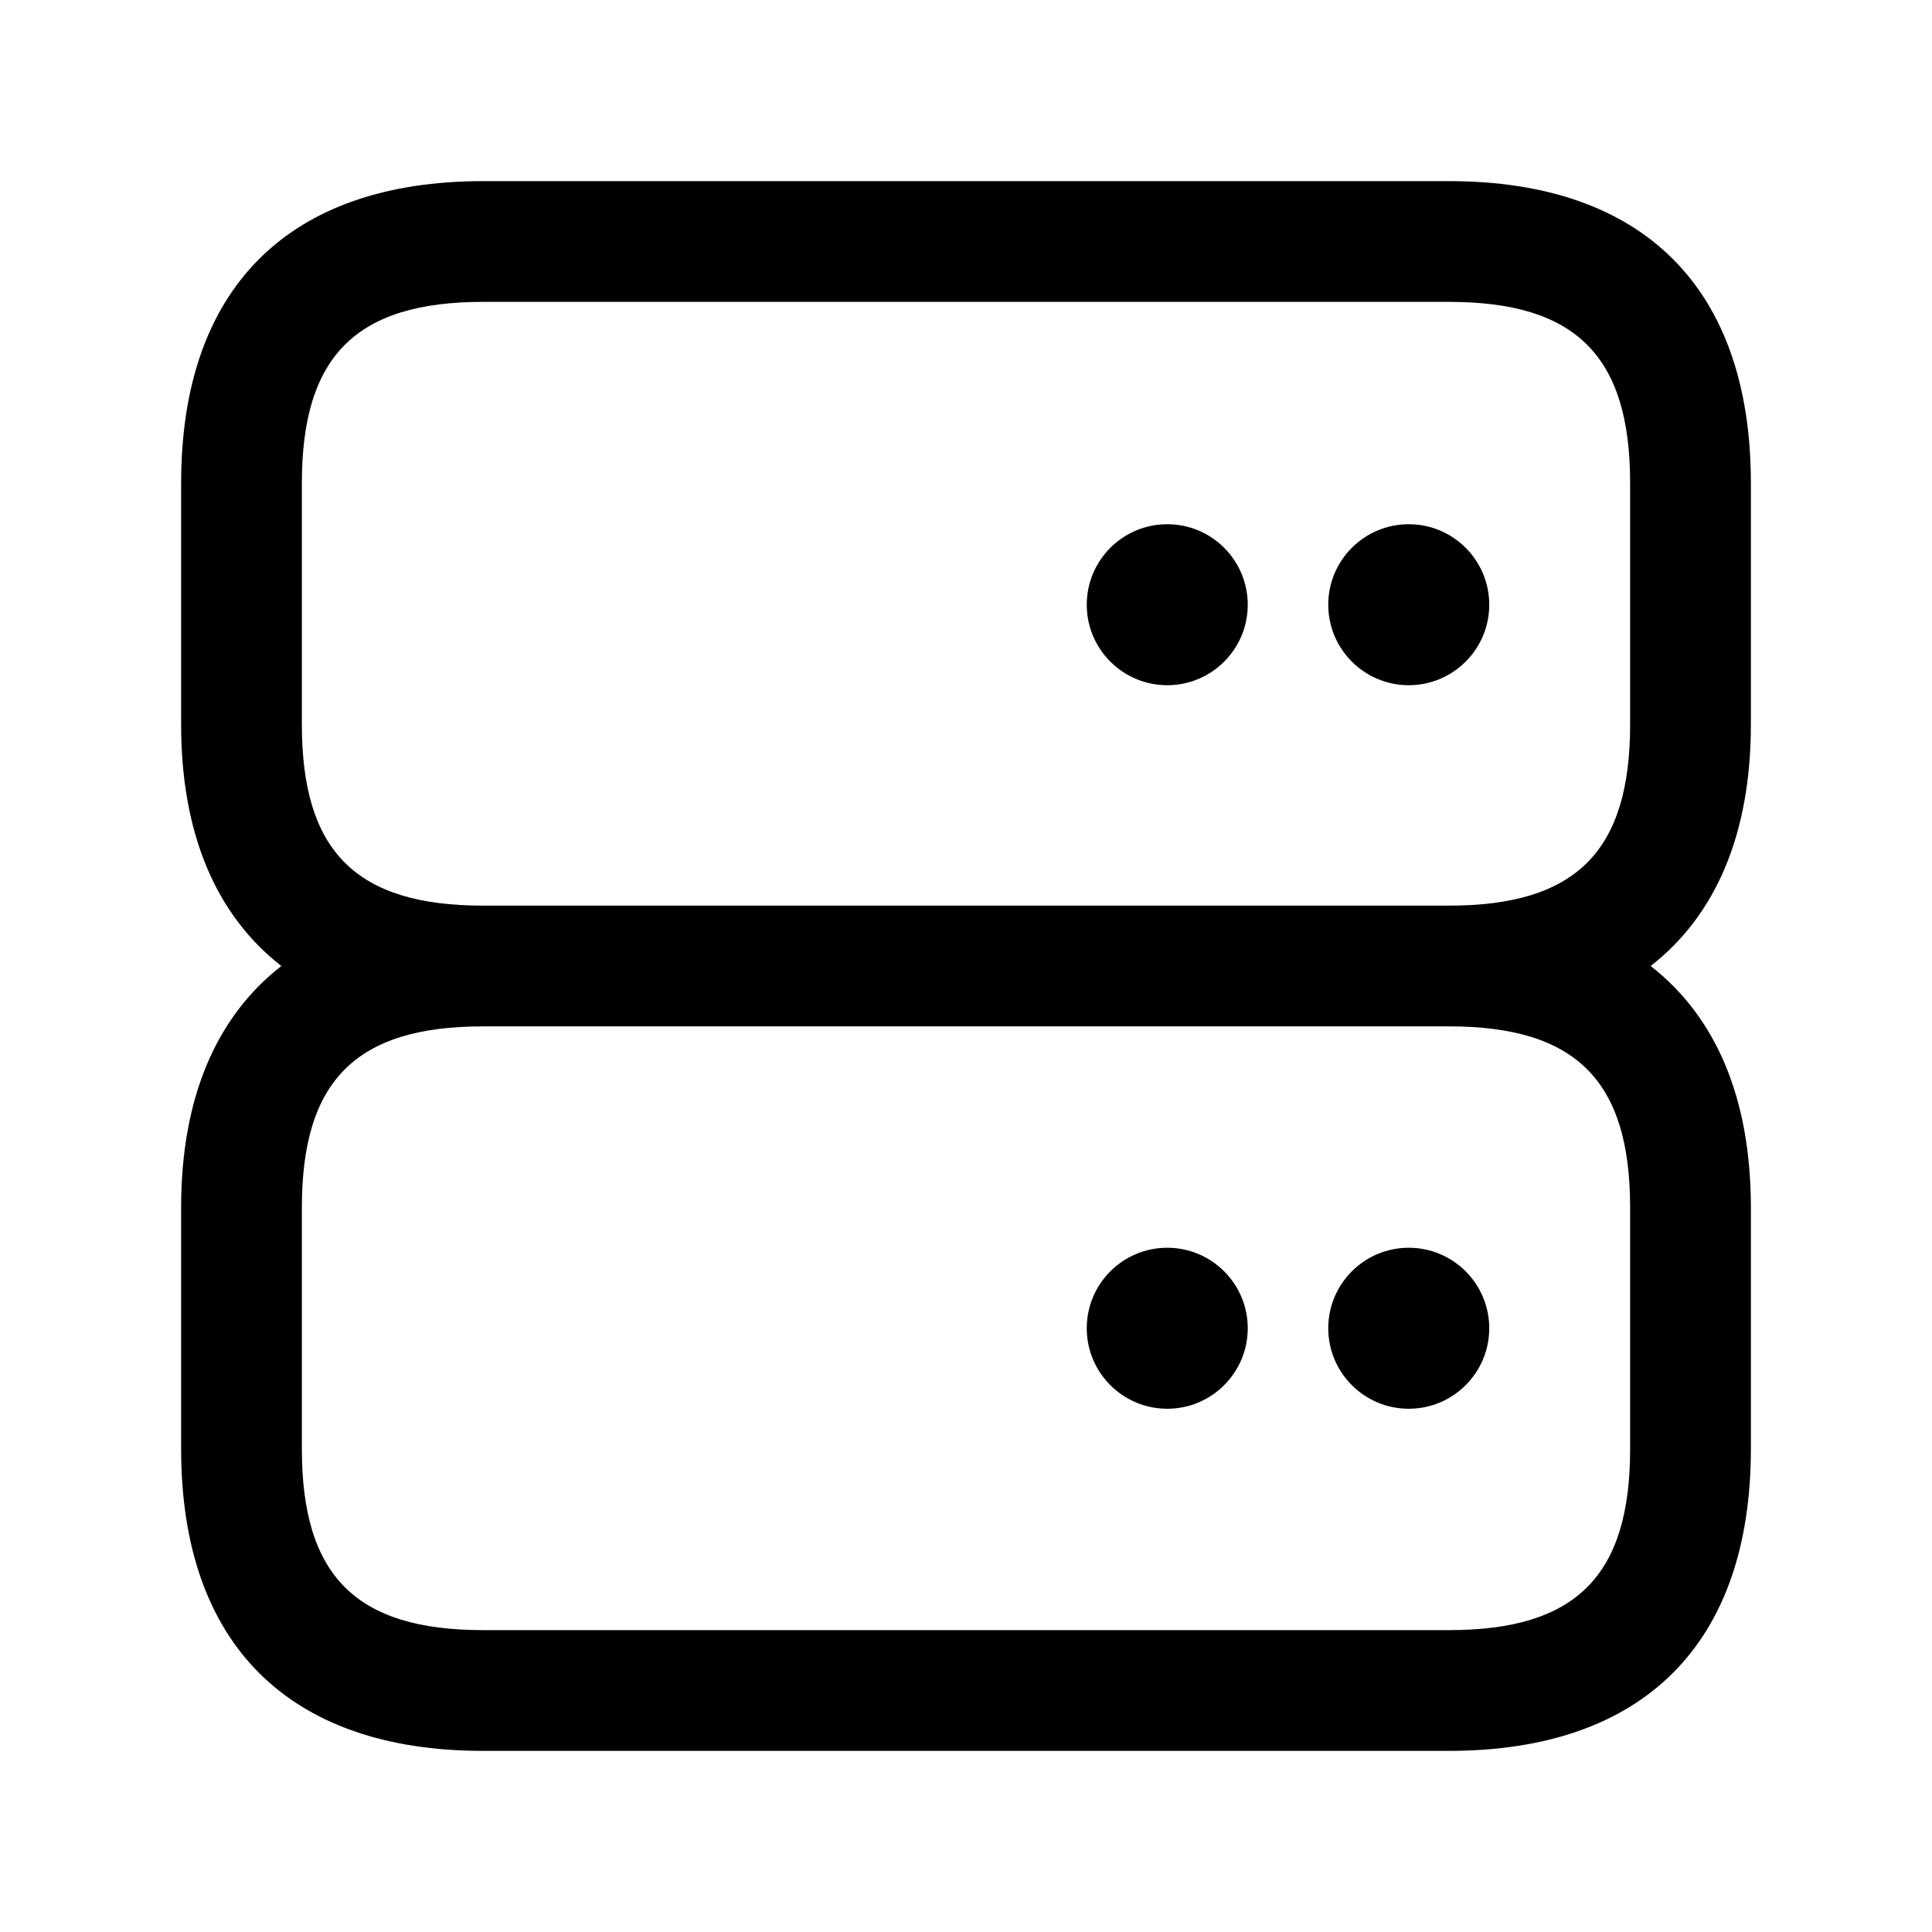 <svg width="24" height="24" viewBox="0 0 24 24" fill="none" xmlns="http://www.w3.org/2000/svg">
<path d="M21.75 9V6C21.75 3.582 20.418 2.25 18 2.25H6C3.582 2.25 2.25 3.582 2.25 6V9C2.25 10.366 2.689 11.372 3.495 12C2.689 12.628 2.25 13.634 2.25 15V18C2.25 20.418 3.582 21.75 6 21.75H18C20.418 21.75 21.75 20.418 21.75 18V15C21.75 13.634 21.311 12.628 20.505 12C21.311 11.372 21.75 10.366 21.75 9ZM20.25 15V18C20.25 19.577 19.577 20.25 18 20.25H6C4.423 20.25 3.75 19.577 3.75 18V15C3.75 13.423 4.423 12.75 6 12.75H18C19.577 12.75 20.25 13.423 20.25 15ZM6 11.25C4.423 11.25 3.75 10.577 3.75 9V6C3.75 4.423 4.423 3.75 6 3.75H18C19.577 3.75 20.25 4.423 20.25 6V9C20.25 10.577 19.577 11.25 18 11.25H6ZM15.5 7.512C15.5 8.064 15.052 8.512 14.5 8.512C13.948 8.512 13.5 8.064 13.5 7.512C13.5 6.96 13.948 6.512 14.5 6.512C15.052 6.512 15.5 6.96 15.5 7.512ZM18.5 7.512C18.5 8.064 18.052 8.512 17.5 8.512C16.948 8.512 16.5 8.064 16.5 7.512C16.5 6.96 16.948 6.512 17.5 6.512C18.052 6.512 18.5 6.96 18.5 7.512ZM13.5 16.5C13.5 15.948 13.948 15.5 14.5 15.5C15.052 15.5 15.5 15.948 15.5 16.5C15.5 17.052 15.052 17.5 14.5 17.5C13.948 17.5 13.5 17.052 13.5 16.5ZM16.5 16.5C16.5 15.948 16.948 15.5 17.5 15.5C18.052 15.5 18.5 15.948 18.5 16.5C18.5 17.052 18.052 17.5 17.5 17.5C16.948 17.5 16.5 17.052 16.5 16.5Z" fill="black"/>
</svg>

